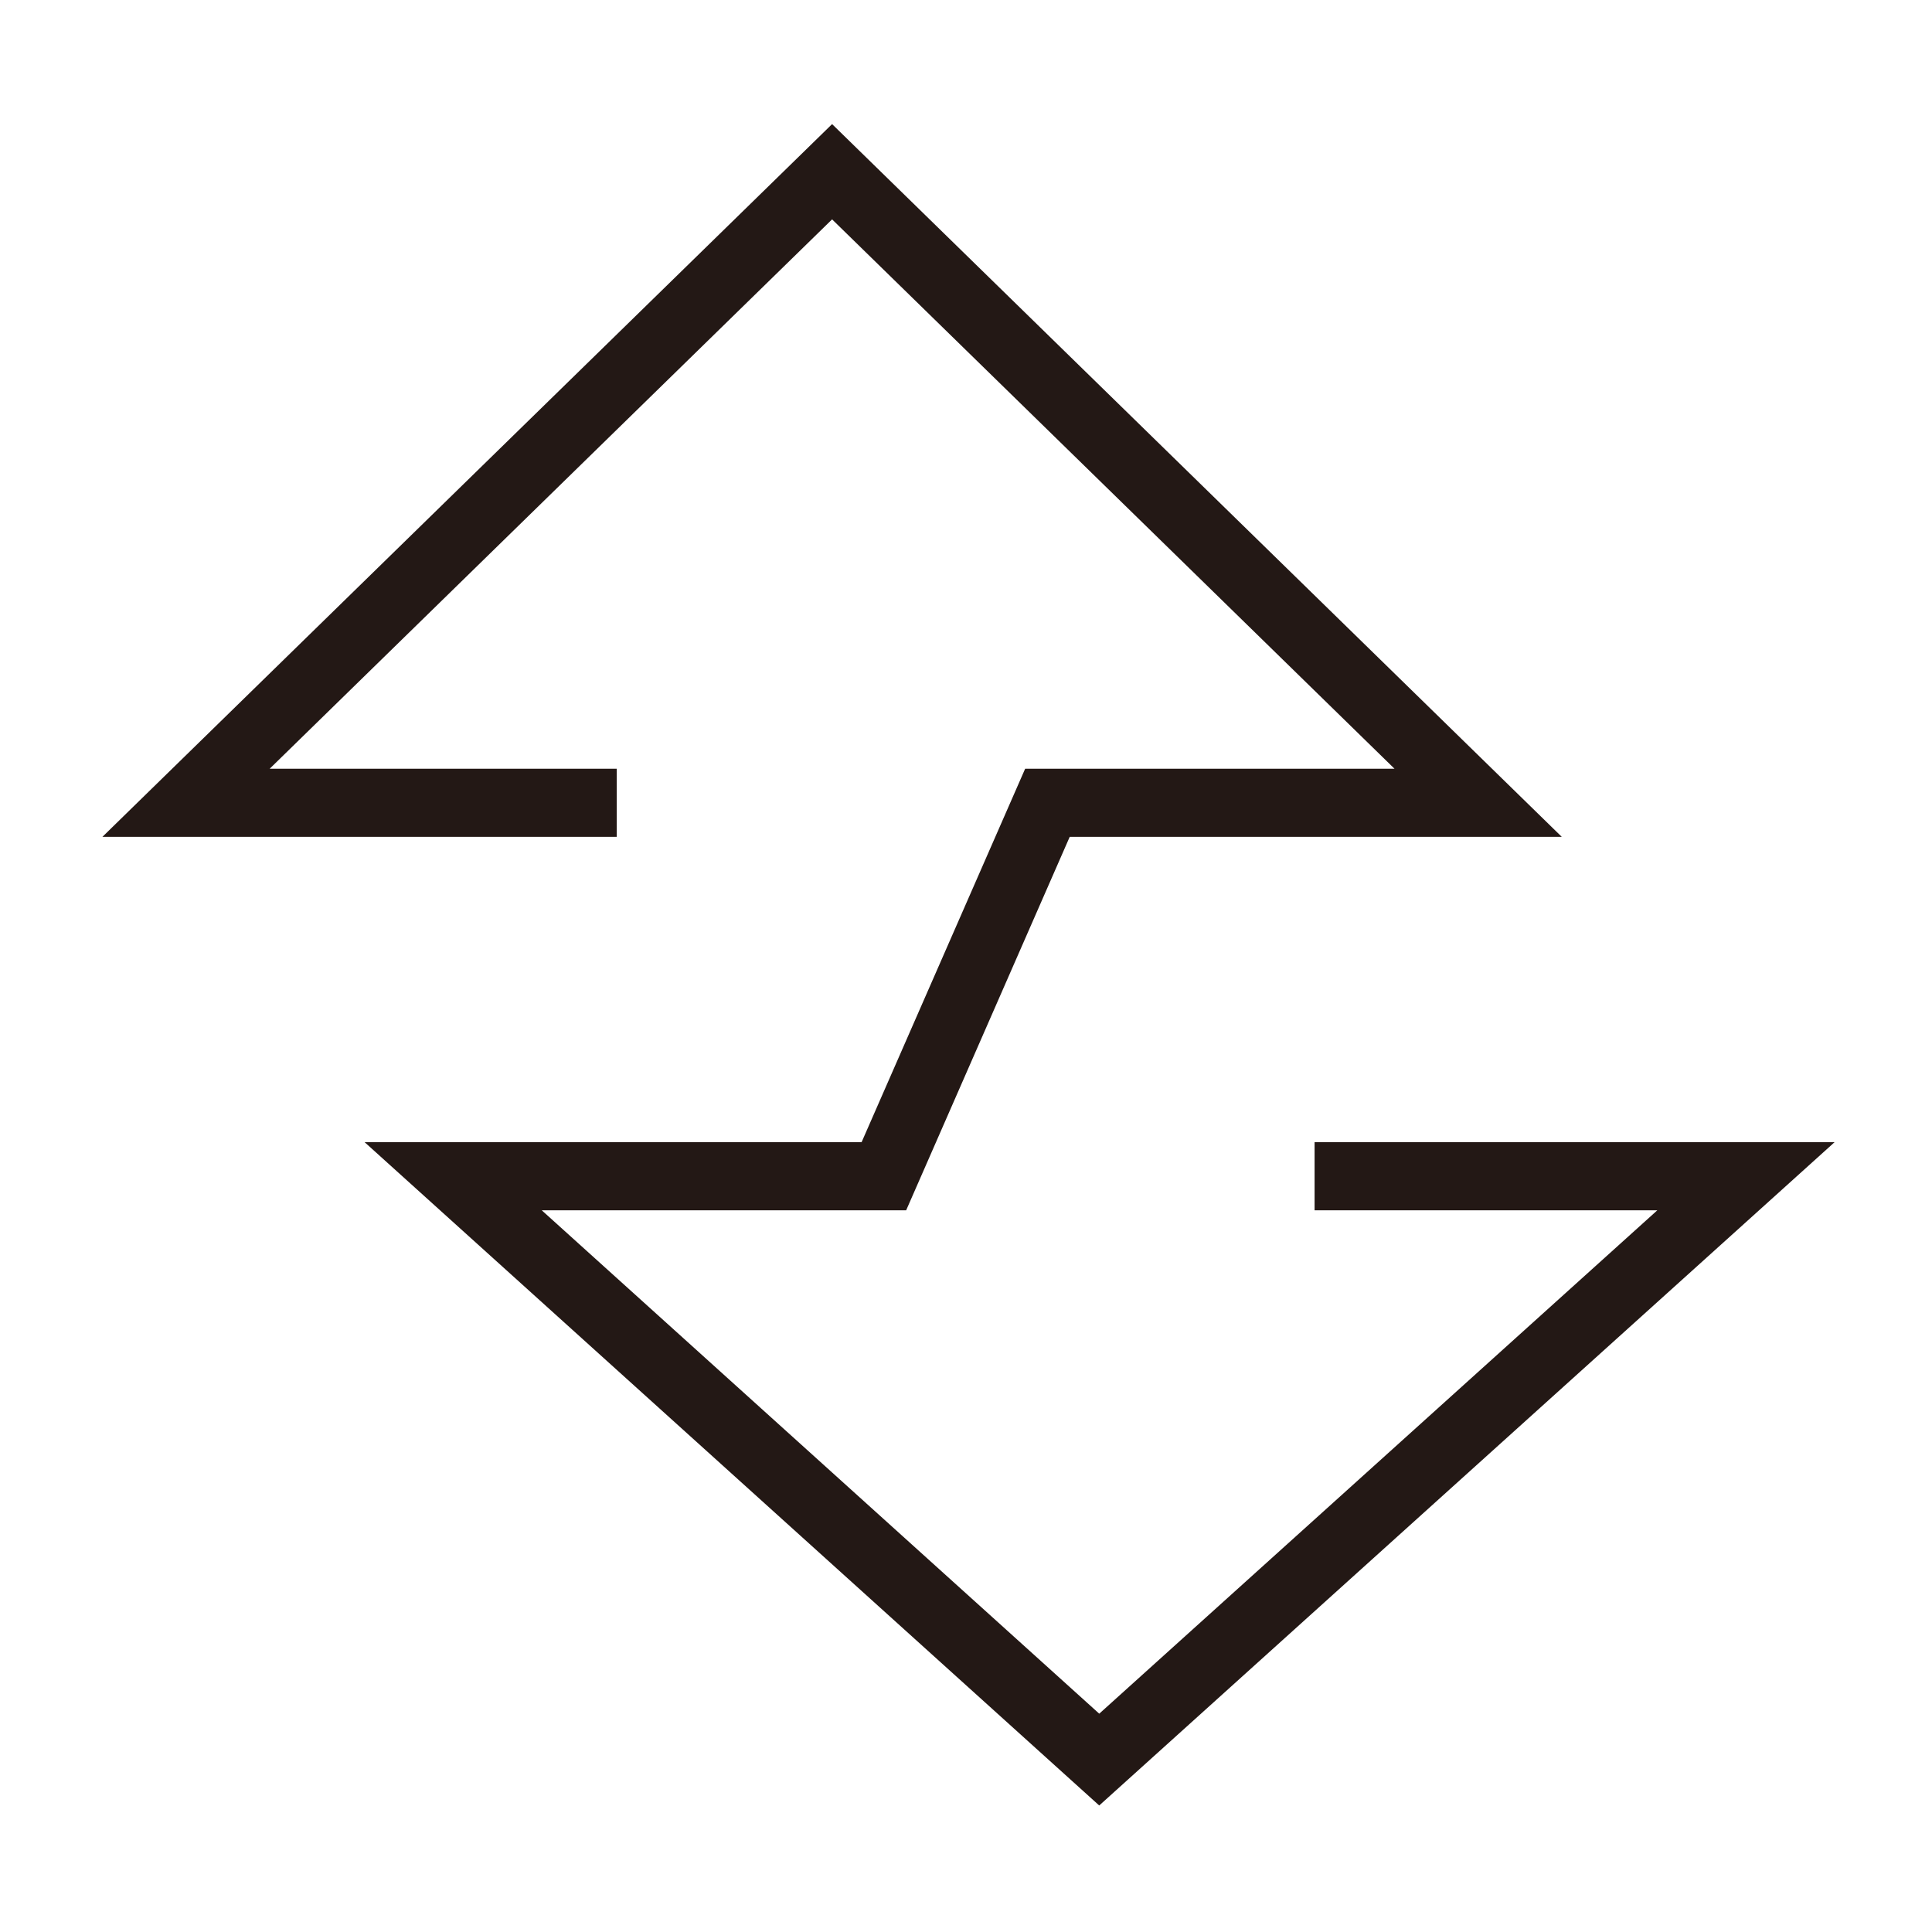 <?xml version="1.0" encoding="UTF-8"?>
<svg id="_レイヤー_4のコピー" data-name="レイヤー_4のコピー" xmlns="http://www.w3.org/2000/svg" viewBox="0 0 28.35 28.35">
  <defs>
    <style>
      svg {
        background-color: white;
      }

      .cls-1 {
        fill: none;
        stroke: #231815;
        stroke-miterlimit: 10;
        stroke-width: 1px;
      }
    </style>
  </defs>
  <polyline class="cls-1"
    points="9.05 11.78 2.73 11.78 12.21 2.52 21.69 11.78 15.37 11.78 12.97 17.26 6.65 17.26 16.13 25.82 25.62 17.26 19.29 17.26" />
</svg>